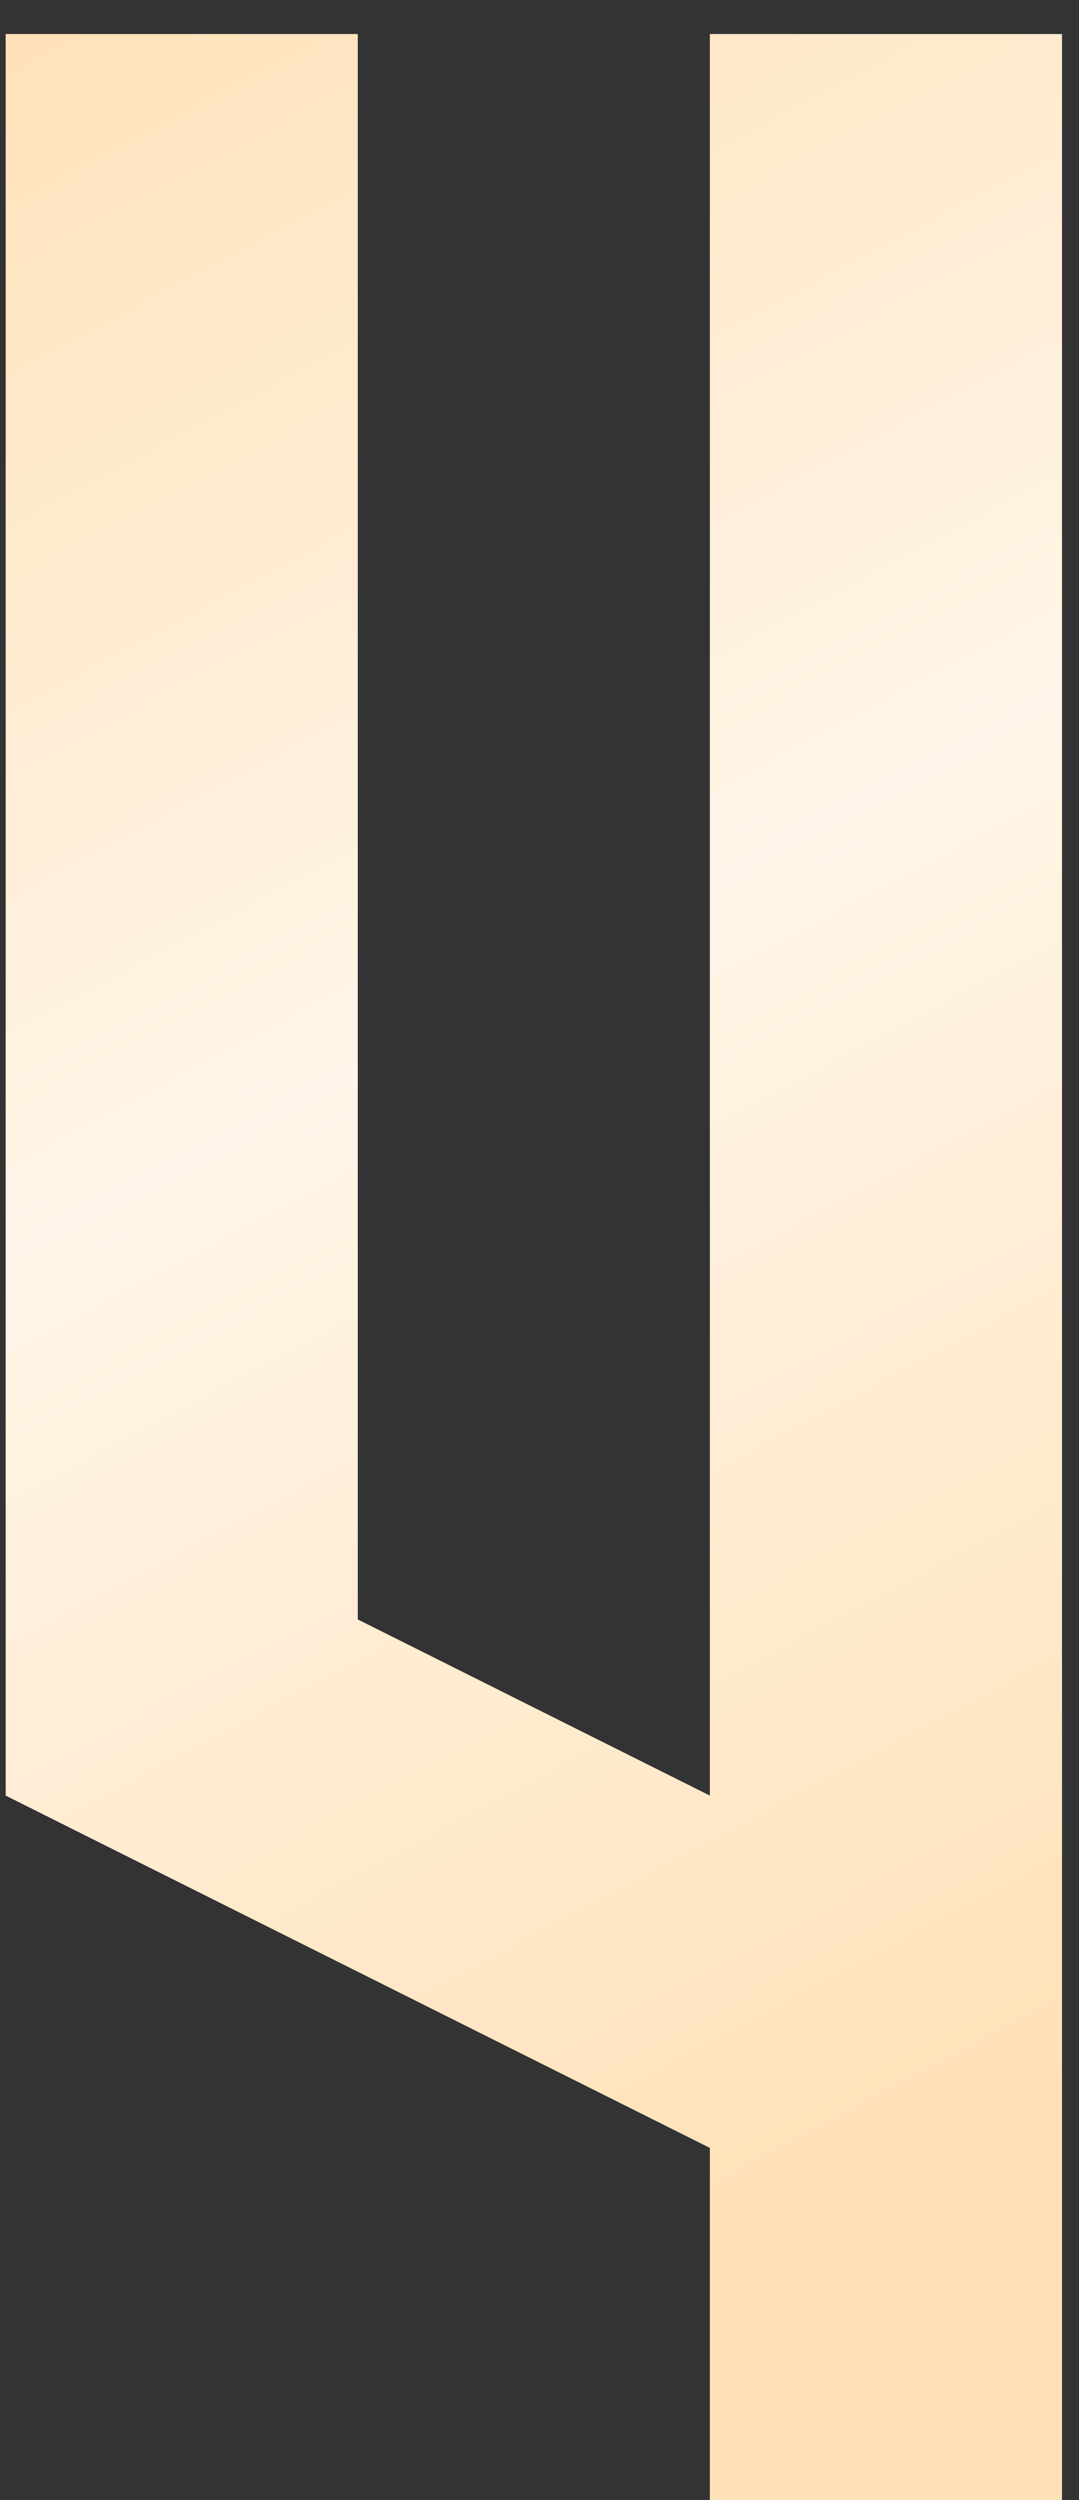 <?xml version="1.0" encoding="UTF-8"?> <svg xmlns="http://www.w3.org/2000/svg" width="19" height="44" viewBox="0 0 19 44" fill="none"><rect x="0" y="0" width="19" height="44" fill="#333333" stroke="none"/><path d="M18.701 0.599V44H12.5V37.8L0.1 31.6V0.599H6.3V28.5L12.5 31.6V0.599H18.701Z" fill="url(#paint0_linear_11_401)"></path><defs><linearGradient id="paint0_linear_11_401" x1="-10.874" y1="1.06" x2="11.317" y2="42.74" gradientUnits="userSpaceOnUse"><stop stop-color="#FFDDAE"></stop><stop offset="0.503" stop-color="#FFF5E8"></stop><stop offset="0.965" stop-color="#FFE1B7"></stop></linearGradient></defs></svg> 